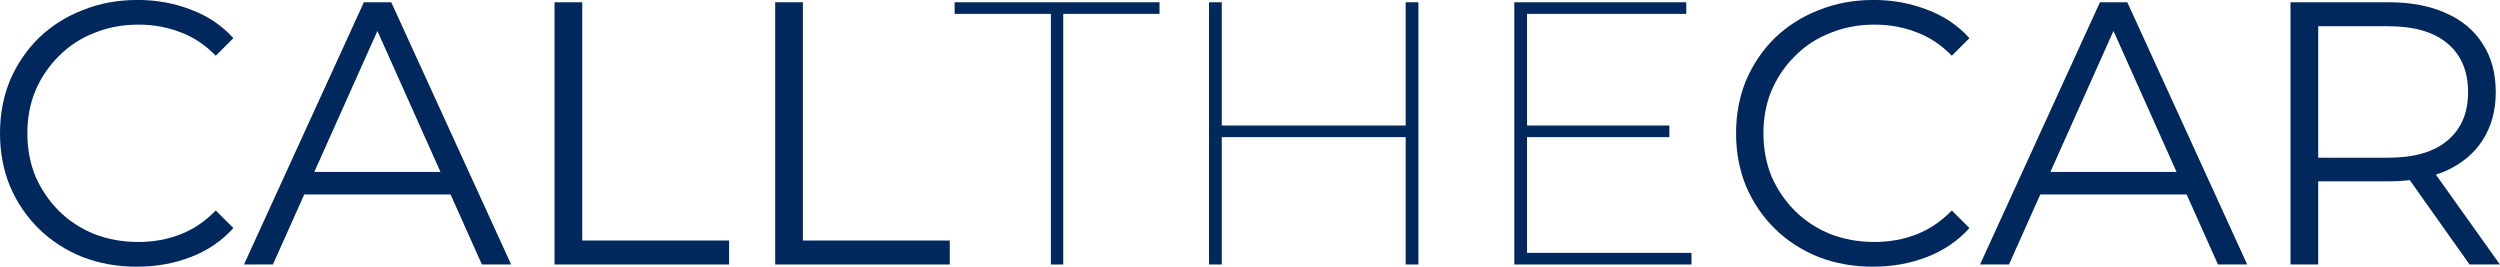 <?xml version="1.0" encoding="UTF-8"?>
<svg width="70.628mm" height="7.535mm" version="1.1" viewBox="0 0 70.628 7.535" xmlns="http://www.w3.org/2000/svg">
<g transform="translate(-41.651 -87.954)">
<g fill="#00285d" stroke-width=".265" aria-label="CALLTHECAR">
<path d="m45.525 95.489q-0.836 0-1.545-0.275-0.709-0.286-1.228-0.794-0.519-0.508-0.815-1.196-0.286-0.688-0.286-1.503t0.286-1.503q0.296-0.688 0.815-1.196 0.529-0.508 1.238-0.783 0.709-0.286 1.545-0.286 0.804 0 1.513 0.275 0.709 0.265 1.196 0.804l-0.497 0.497q-0.455-0.466-1.005-0.667-0.55-0.212-1.185-0.212-0.667 0-1.238 0.233-0.572 0.222-0.995 0.646-0.423 0.413-0.667 0.974-0.233 0.55-0.233 1.217t0.233 1.228q0.243 0.55 0.667 0.974 0.423 0.413 0.995 0.646 0.572 0.222 1.238 0.222 0.635 0 1.185-0.212 0.55-0.212 1.005-0.677l0.497 0.497q-0.487 0.54-1.196 0.815t-1.524 0.275z"/>
<path d="m48.544 95.426 3.387-7.408h0.773l3.387 7.408h-0.826l-3.111-6.953h0.318l-3.111 6.953zm1.333-1.979 0.233-0.635h4.307l0.233 0.635z"/>
<path d="m57.317 95.426v-7.408h0.783v6.731h4.149v0.677z"/>
<path d="m63.551 95.426v-7.408h0.783v6.731h4.149v0.677z"/>
<path d="m71.34 95.426v-7.08h-2.72v-0.328h5.789v0.328h-2.72v7.08z"/>
<path d="m81.363 88.018h0.36v7.408h-0.36zm-5.196 7.408h-0.36v-7.408h0.36zm5.26-3.598h-5.323v-0.328h5.323z"/>
<path d="m84.728 91.5h4.085v0.328h-4.085zm0.064 3.598h4.646v0.328h-5.006v-7.408h4.858v0.328h-4.498z"/>
<path d="m94.571 95.489q-0.836 0-1.545-0.275-0.709-0.286-1.228-0.794-0.519-0.508-0.815-1.196-0.286-0.688-0.286-1.503t0.286-1.503q0.296-0.688 0.815-1.196 0.529-0.508 1.238-0.783 0.709-0.286 1.545-0.286 0.804 0 1.513 0.275 0.709 0.265 1.196 0.804l-0.497 0.497q-0.455-0.466-1.005-0.667-0.55-0.212-1.185-0.212-0.667 0-1.238 0.233-0.572 0.222-0.995 0.646-0.423 0.413-0.667 0.974-0.233 0.55-0.233 1.217t0.233 1.228q0.243 0.55 0.667 0.974 0.423 0.413 0.995 0.646 0.572 0.222 1.238 0.222 0.635 0 1.185-0.212 0.55-0.212 1.005-0.677l0.497 0.497q-0.487 0.54-1.196 0.815t-1.524 0.275z"/>
<path d="m97.59 95.426 3.387-7.408h0.773l3.387 7.408h-0.826l-3.111-6.953h0.318l-3.111 6.953zm1.333-1.979 0.233-0.635h4.307l0.233 0.635z"/>
<path d="m106.36 95.426v-7.408h2.773q0.942 0 1.619 0.307 0.677 0.296 1.037 0.868 0.37 0.561 0.37 1.365 0 0.783-0.37 1.355-0.36 0.561-1.037 0.868-0.677 0.296-1.619 0.296h-2.339l0.349-0.36v2.709zm5.059 0-1.905-2.688h0.847l1.916 2.688zm-4.276-2.646-0.349-0.37h2.318q1.111 0 1.683-0.487 0.582-0.487 0.582-1.365 0-0.889-0.582-1.376-0.571-0.487-1.683-0.487h-2.318l0.349-0.37z"/>
</g>
</g>
</svg>
